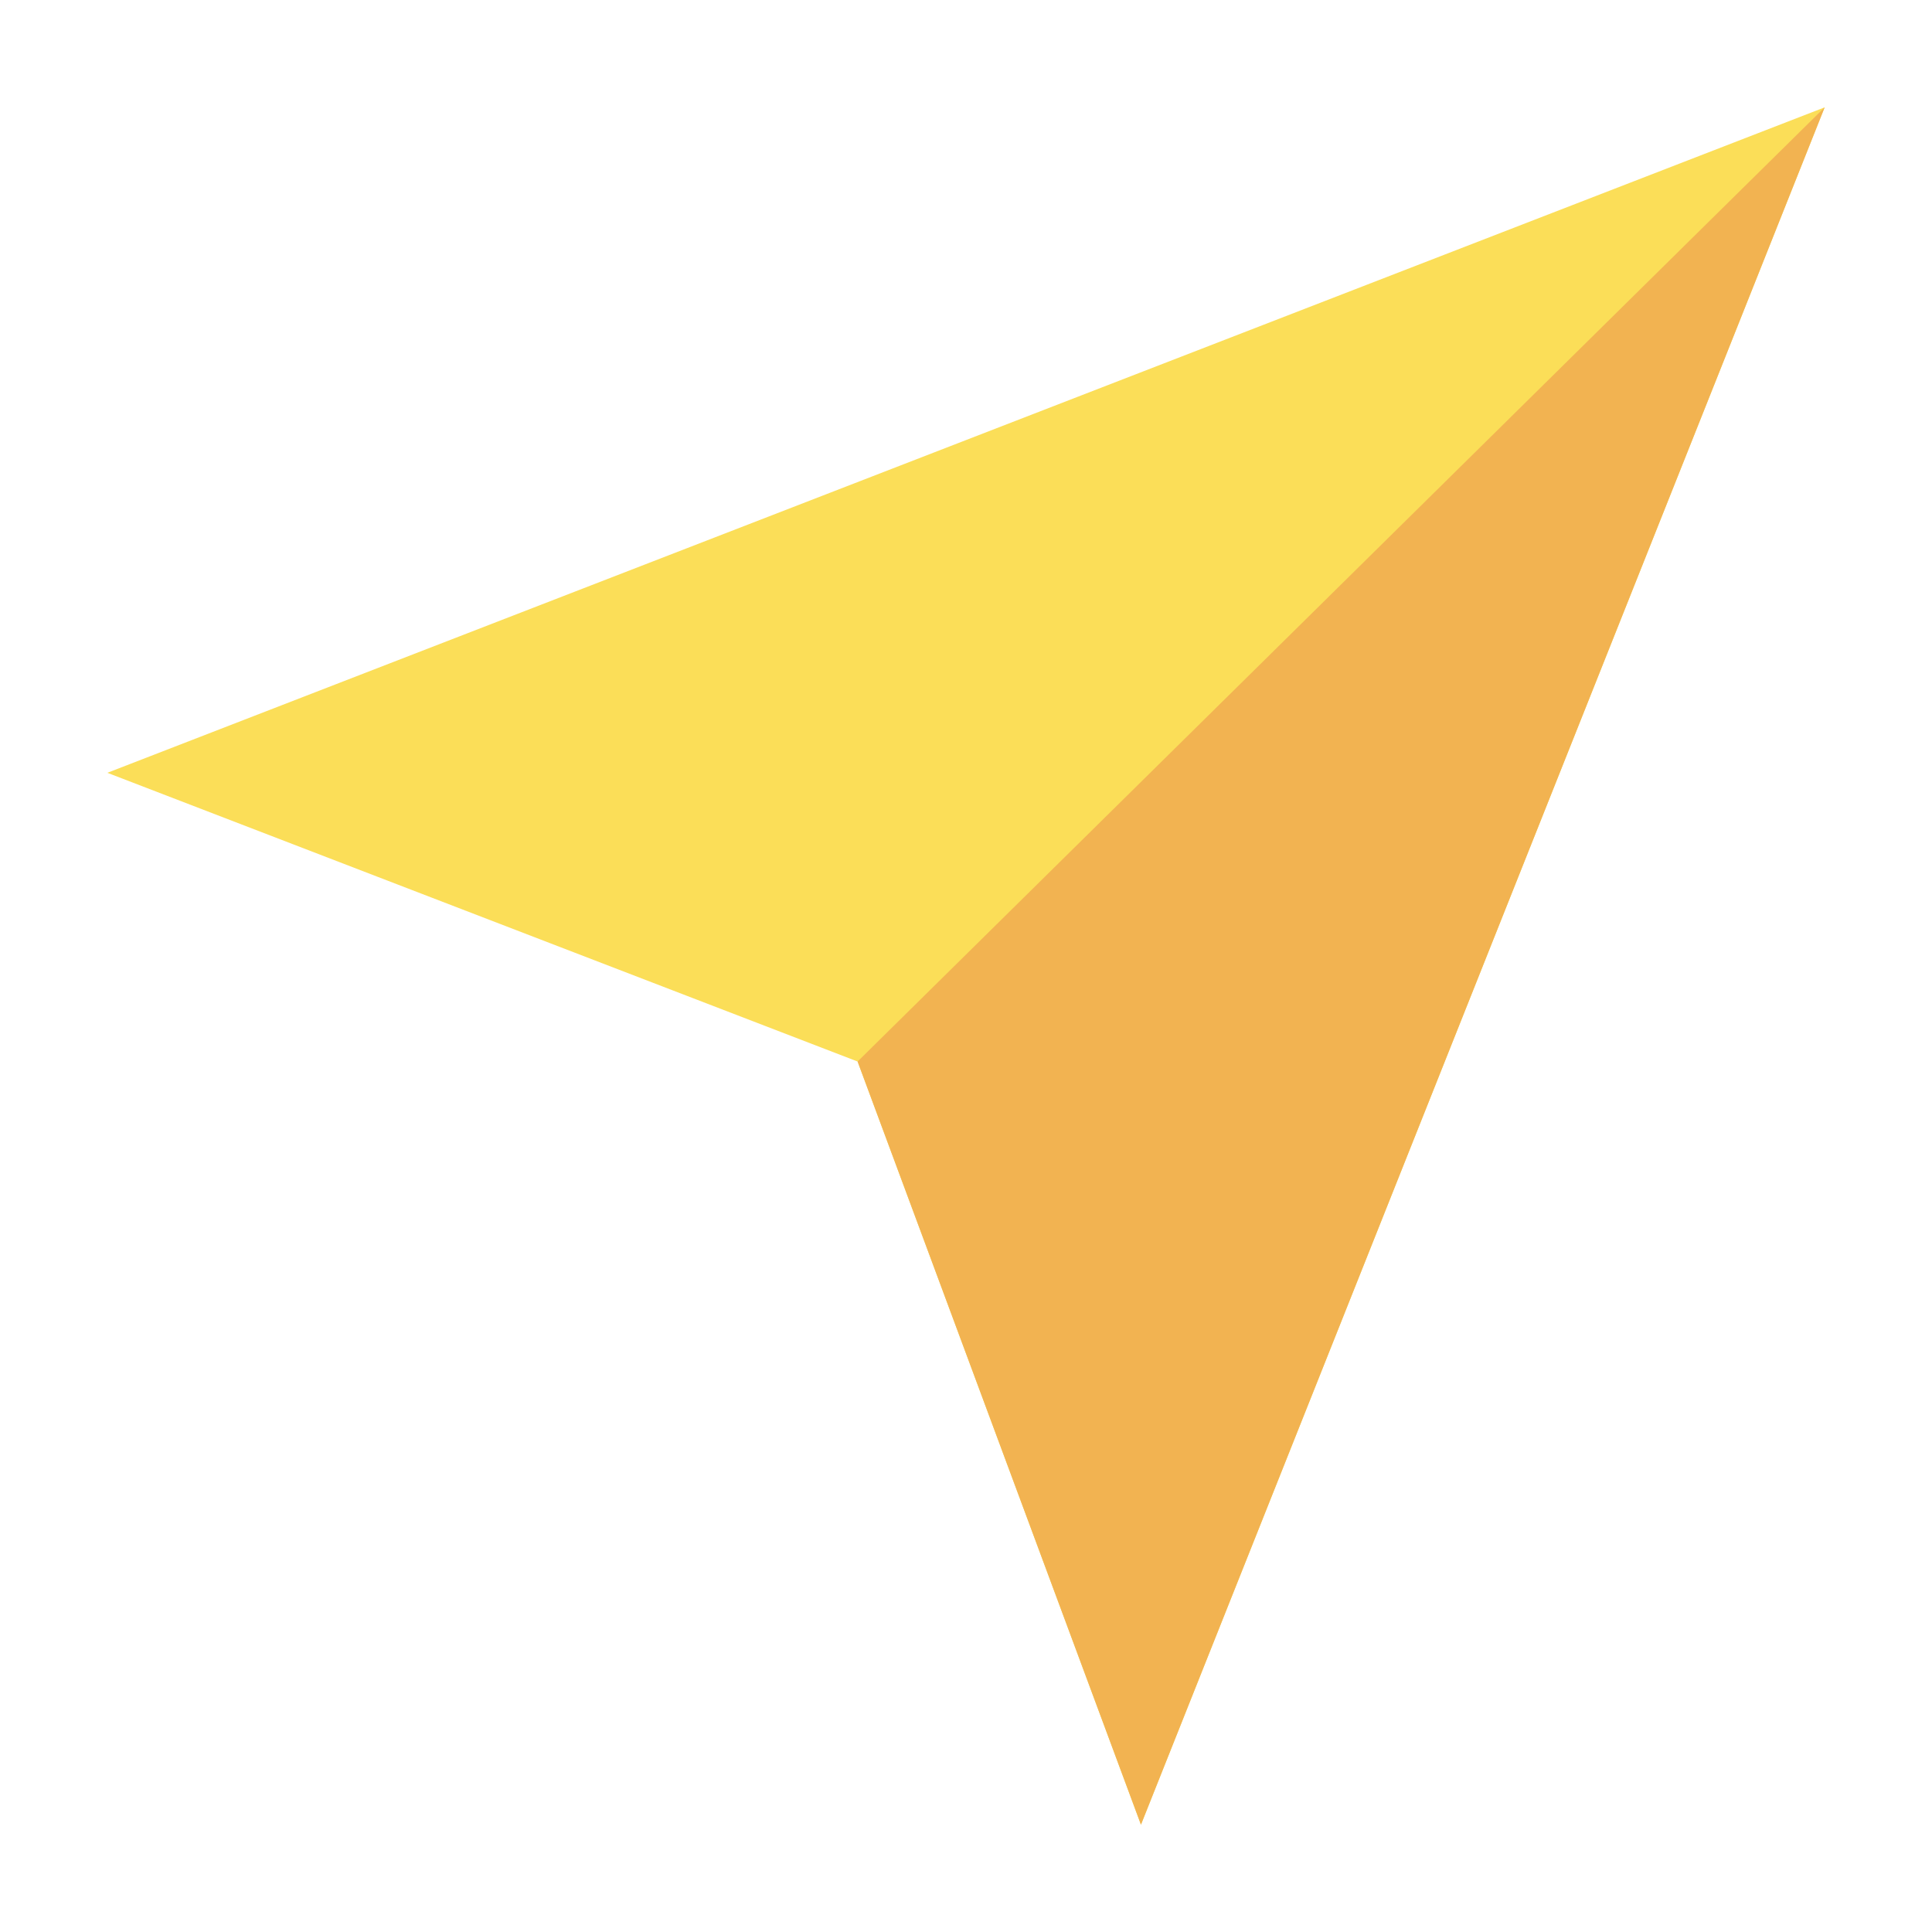 <svg width="18" height="18" viewBox="0 0 18 18" fill="none" xmlns="http://www.w3.org/2000/svg">
<g clip-path="url(#clip0_11170_44396)">
<path d="M1 7.2L17 1L10.63 17L7.99 9.89L1 7.2Z" fill="#FBDE58"/>
<path d="M10.63 17L7.99 9.89L17 1L10.63 17Z" fill="#F2B351"/>
</g>
<defs>
<clipPath id="clip0_11170_44396">
<rect width="16" height="16" fill="white" transform="translate(1 1)"/>
</clipPath>
</defs>
</svg>
